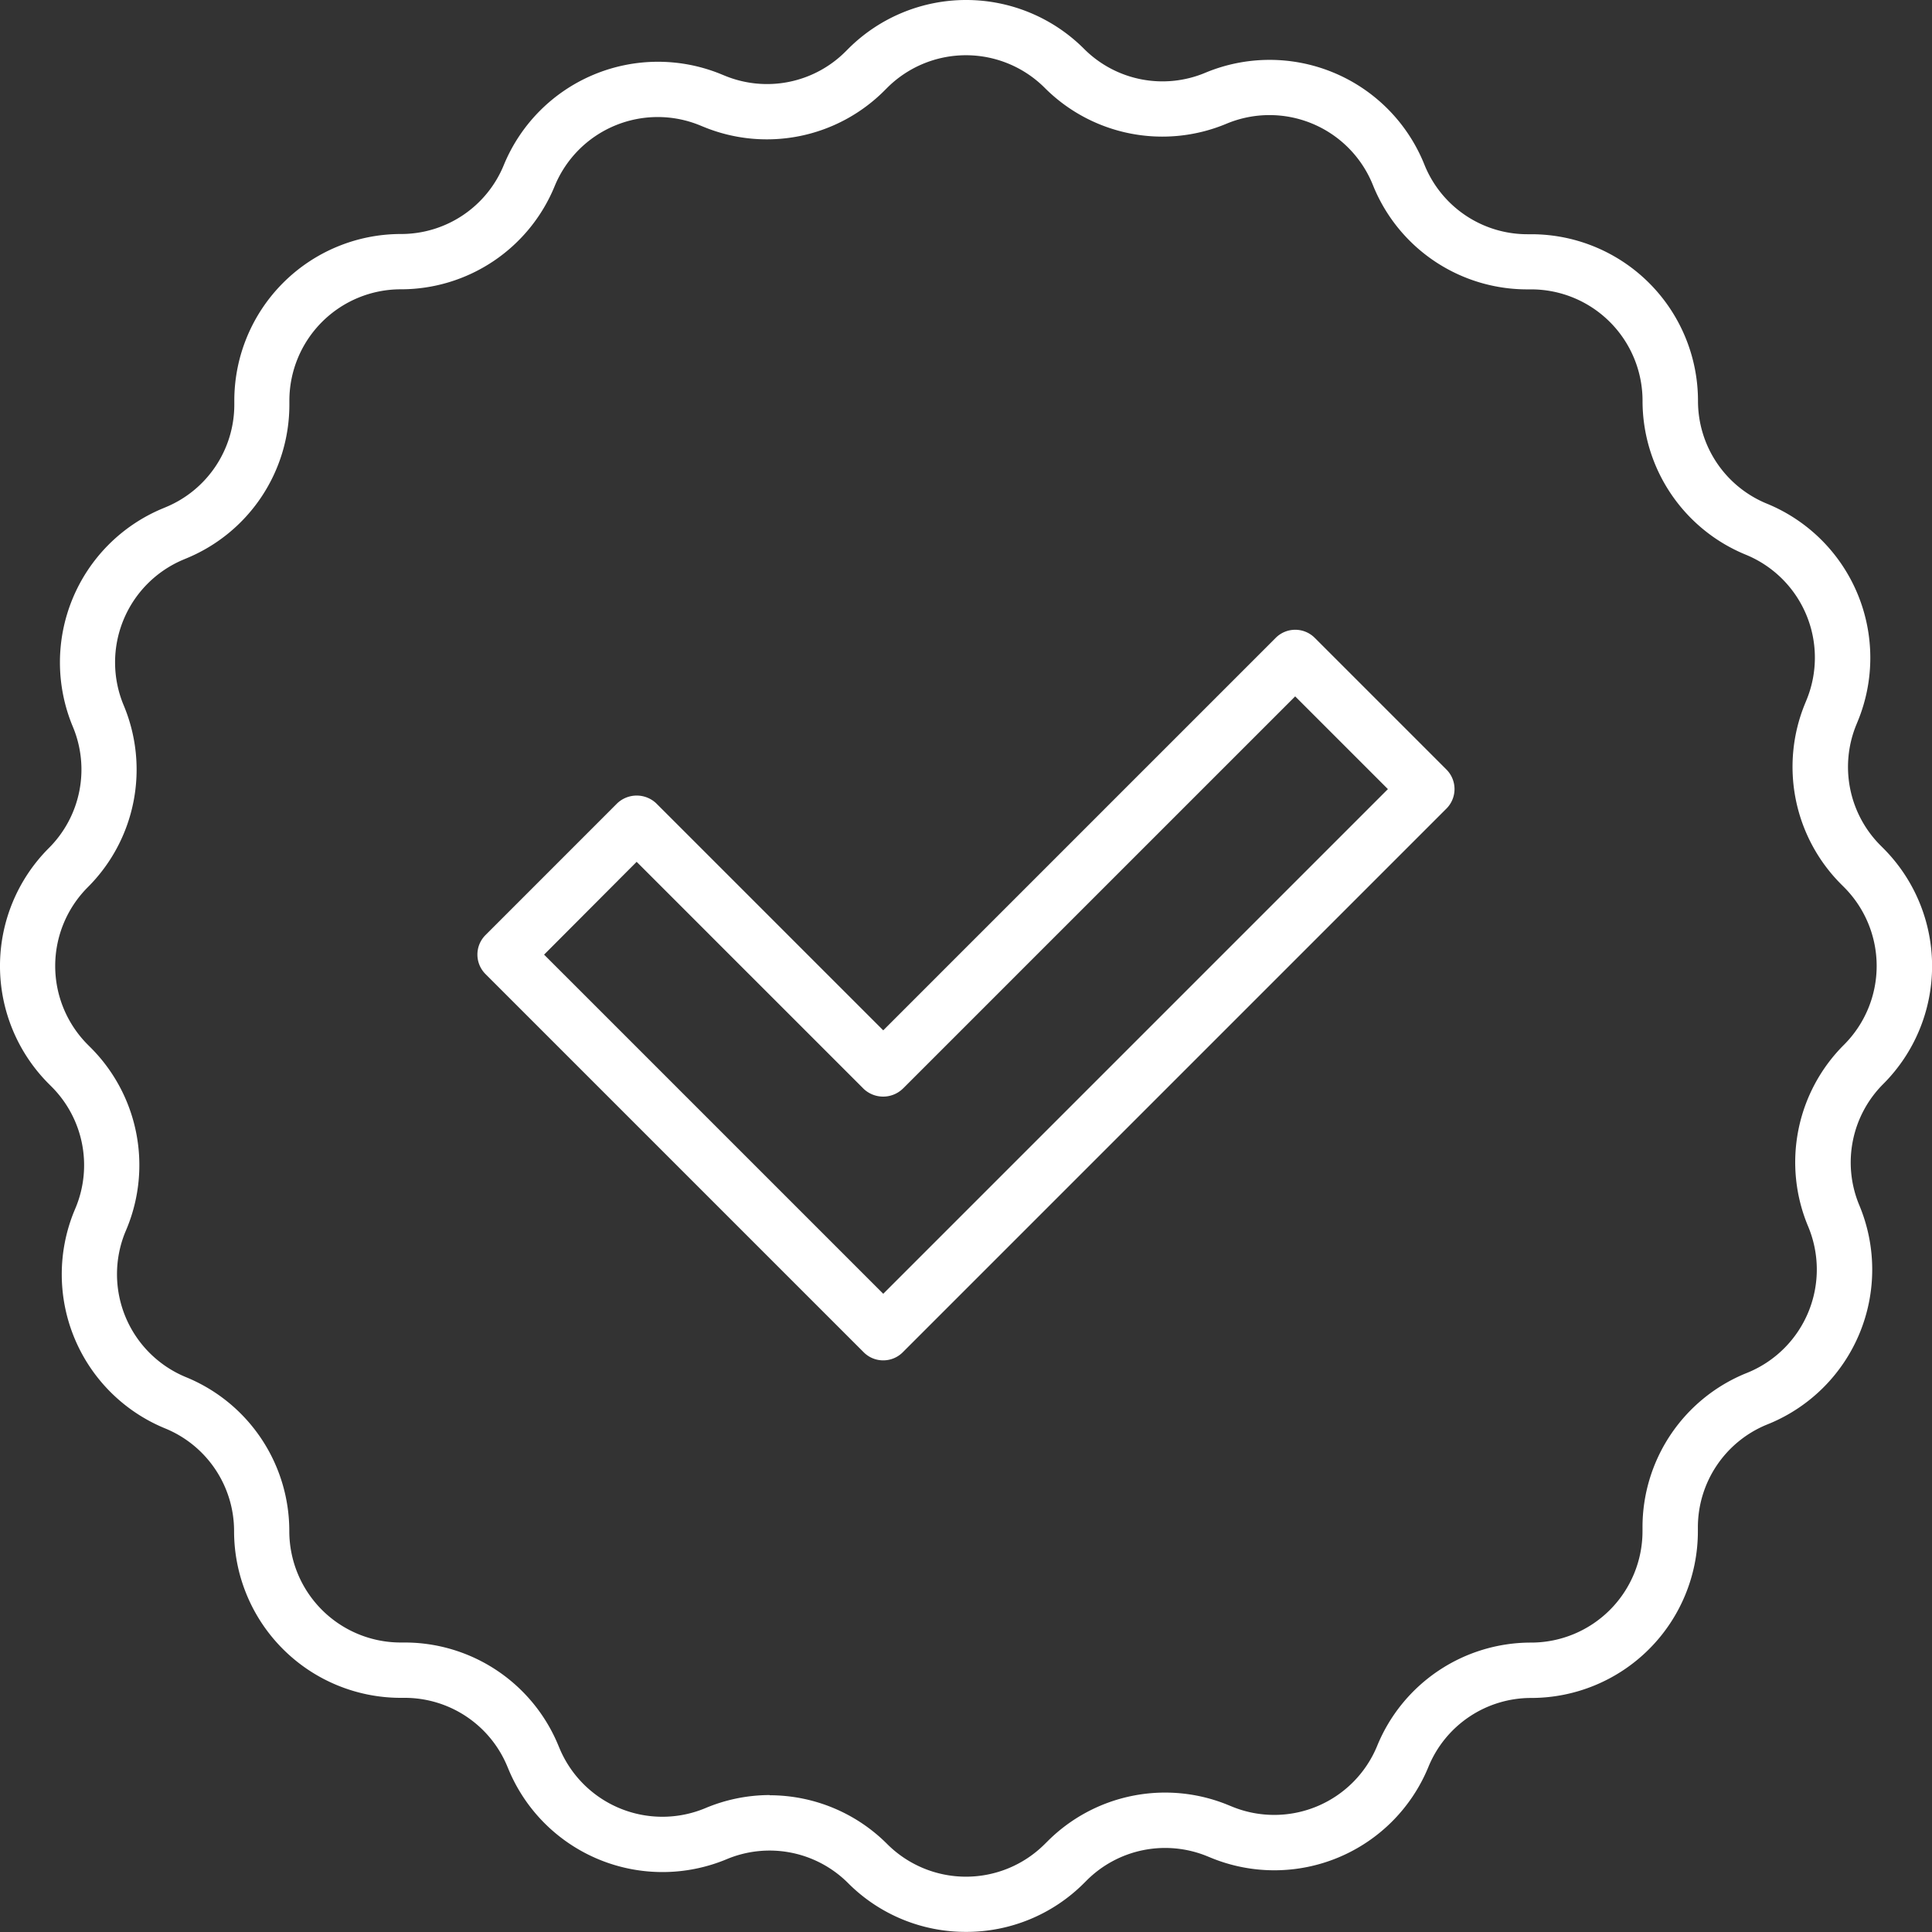 <?xml version="1.0" encoding="UTF-8"?> <svg xmlns="http://www.w3.org/2000/svg" xmlns:xlink="http://www.w3.org/1999/xlink" width="50" height="50" viewBox="0 0 50 50"><rect x="0" y="0" width="50" height="50" fill="#333333" stroke="none"/><defs><clipPath id="clip-path"><rect id="Rectangle_21392" data-name="Rectangle 21392" width="50" height="50" transform="translate(251 1103)" fill="#fff" stroke="#707070" stroke-width="1"></rect></clipPath></defs><g id="Mask_Group_362" data-name="Mask Group 362" transform="translate(-251 -1103)" clip-path="url(#clip-path)"><g id="Group_23623" data-name="Group 23623" transform="translate(-974.673 627.921)"><g id="Group_23621" data-name="Group 23621"><path id="Path_38642" data-name="Path 38642" d="M1248.531,510.285a.71.71,0,0,1-.505-.209l-9.788-9.788a.713.713,0,0,1,0-1.01l3.408-3.409a.735.735,0,0,1,1.01,0l5.875,5.875,10.157-10.157a.714.714,0,0,1,1.011,0l3.408,3.408a.715.715,0,0,1,0,1.01l-14.071,14.071a.71.71,0,0,1-.505.209Zm-8.777-10.5,8.777,8.777,13.061-13.061-2.4-2.4-10.158,10.157a.735.735,0,0,1-1.01,0l-5.875-5.875Z" fill="#fff"></path></g><g id="Group_23622" data-name="Group 23622"><path id="Path_38643" data-name="Path 38643" d="M1250.672,525.076a4.294,4.294,0,0,1-3.047-1.259,2.872,2.872,0,0,0-3.148-.621,4.315,4.315,0,0,1-5.638-2.314l-.039-.093a2.873,2.873,0,0,0-2.659-1.77h-.1a4.314,4.314,0,0,1-4.31-4.31,2.87,2.87,0,0,0-1.787-2.664,4.31,4.31,0,0,1-2.35-5.623l.039-.093a2.873,2.873,0,0,0-.628-3.13l-.07-.07a4.316,4.316,0,0,1,0-6.1,2.87,2.87,0,0,0,.621-3.148,4.314,4.314,0,0,1,2.315-5.638l.093-.039a2.873,2.873,0,0,0,1.773-2.659v-.1a4.314,4.314,0,0,1,4.31-4.31,2.871,2.871,0,0,0,2.665-1.786,4.314,4.314,0,0,1,5.623-2.35l.093.038a2.872,2.872,0,0,0,3.13-.627l.071-.071a4.315,4.315,0,0,1,6.095,0,2.868,2.868,0,0,0,3.147.621,4.316,4.316,0,0,1,5.639,2.315l.038.093a2.873,2.873,0,0,0,2.659,1.773h.1a4.314,4.314,0,0,1,4.31,4.31,2.87,2.87,0,0,0,1.786,2.664,4.311,4.311,0,0,1,2.351,5.624l-.038.093a2.875,2.875,0,0,0,.628,3.131l.071.071a4.315,4.315,0,0,1,0,6.095h0a2.87,2.87,0,0,0-.621,3.147,4.315,4.315,0,0,1-2.314,5.639l-.093.038a2.873,2.873,0,0,0-1.773,2.659v.1a4.314,4.314,0,0,1-4.31,4.31,2.871,2.871,0,0,0-2.665,1.787,4.31,4.31,0,0,1-5.624,2.35l-.093-.038a2.872,2.872,0,0,0-3.13.628l-.071.071a4.3,4.3,0,0,1-3.048,1.256Zm-5.079-3.536a4.3,4.3,0,0,1,3.043,1.265,2.883,2.883,0,0,0,4.073,0l.071-.07a4.3,4.3,0,0,1,4.683-.94l.093.038a2.88,2.88,0,0,0,3.758-1.571,4.3,4.3,0,0,1,3.987-2.673,2.884,2.884,0,0,0,2.88-2.88v-.1a4.3,4.3,0,0,1,2.648-3.977l.093-.038a2.884,2.884,0,0,0,1.548-3.769,4.292,4.292,0,0,1,.929-4.711,2.884,2.884,0,0,0,0-4.073l-.071-.071a4.3,4.3,0,0,1-.94-4.684l.038-.093a2.879,2.879,0,0,0-1.571-3.758,4.3,4.3,0,0,1-2.673-3.987,2.884,2.884,0,0,0-2.88-2.88h-.1a4.3,4.3,0,0,1-3.977-2.648l-.038-.093a2.884,2.884,0,0,0-3.768-1.548,4.3,4.3,0,0,1-4.711-.929,2.885,2.885,0,0,0-4.073,0l-.071.071a4.3,4.3,0,0,1-4.684.94l-.093-.038a2.883,2.883,0,0,0-3.758,1.57,4.3,4.3,0,0,1-3.987,2.673,2.884,2.884,0,0,0-2.88,2.88v.1a4.3,4.3,0,0,1-2.648,3.976l-.093.039a2.884,2.884,0,0,0-1.548,3.769,4.3,4.3,0,0,1-.929,4.711,2.884,2.884,0,0,0,0,4.074l.07.07a4.3,4.3,0,0,1,.941,4.685l-.039.093a2.881,2.881,0,0,0,1.571,3.757,4.3,4.3,0,0,1,2.673,3.987,2.884,2.884,0,0,0,2.88,2.88h.1a4.3,4.3,0,0,1,3.976,2.648l.039.093a2.885,2.885,0,0,0,3.769,1.547,4.309,4.309,0,0,1,1.669-.34Zm28.311-18.919Z" fill="#fff"></path></g></g></g></svg> 